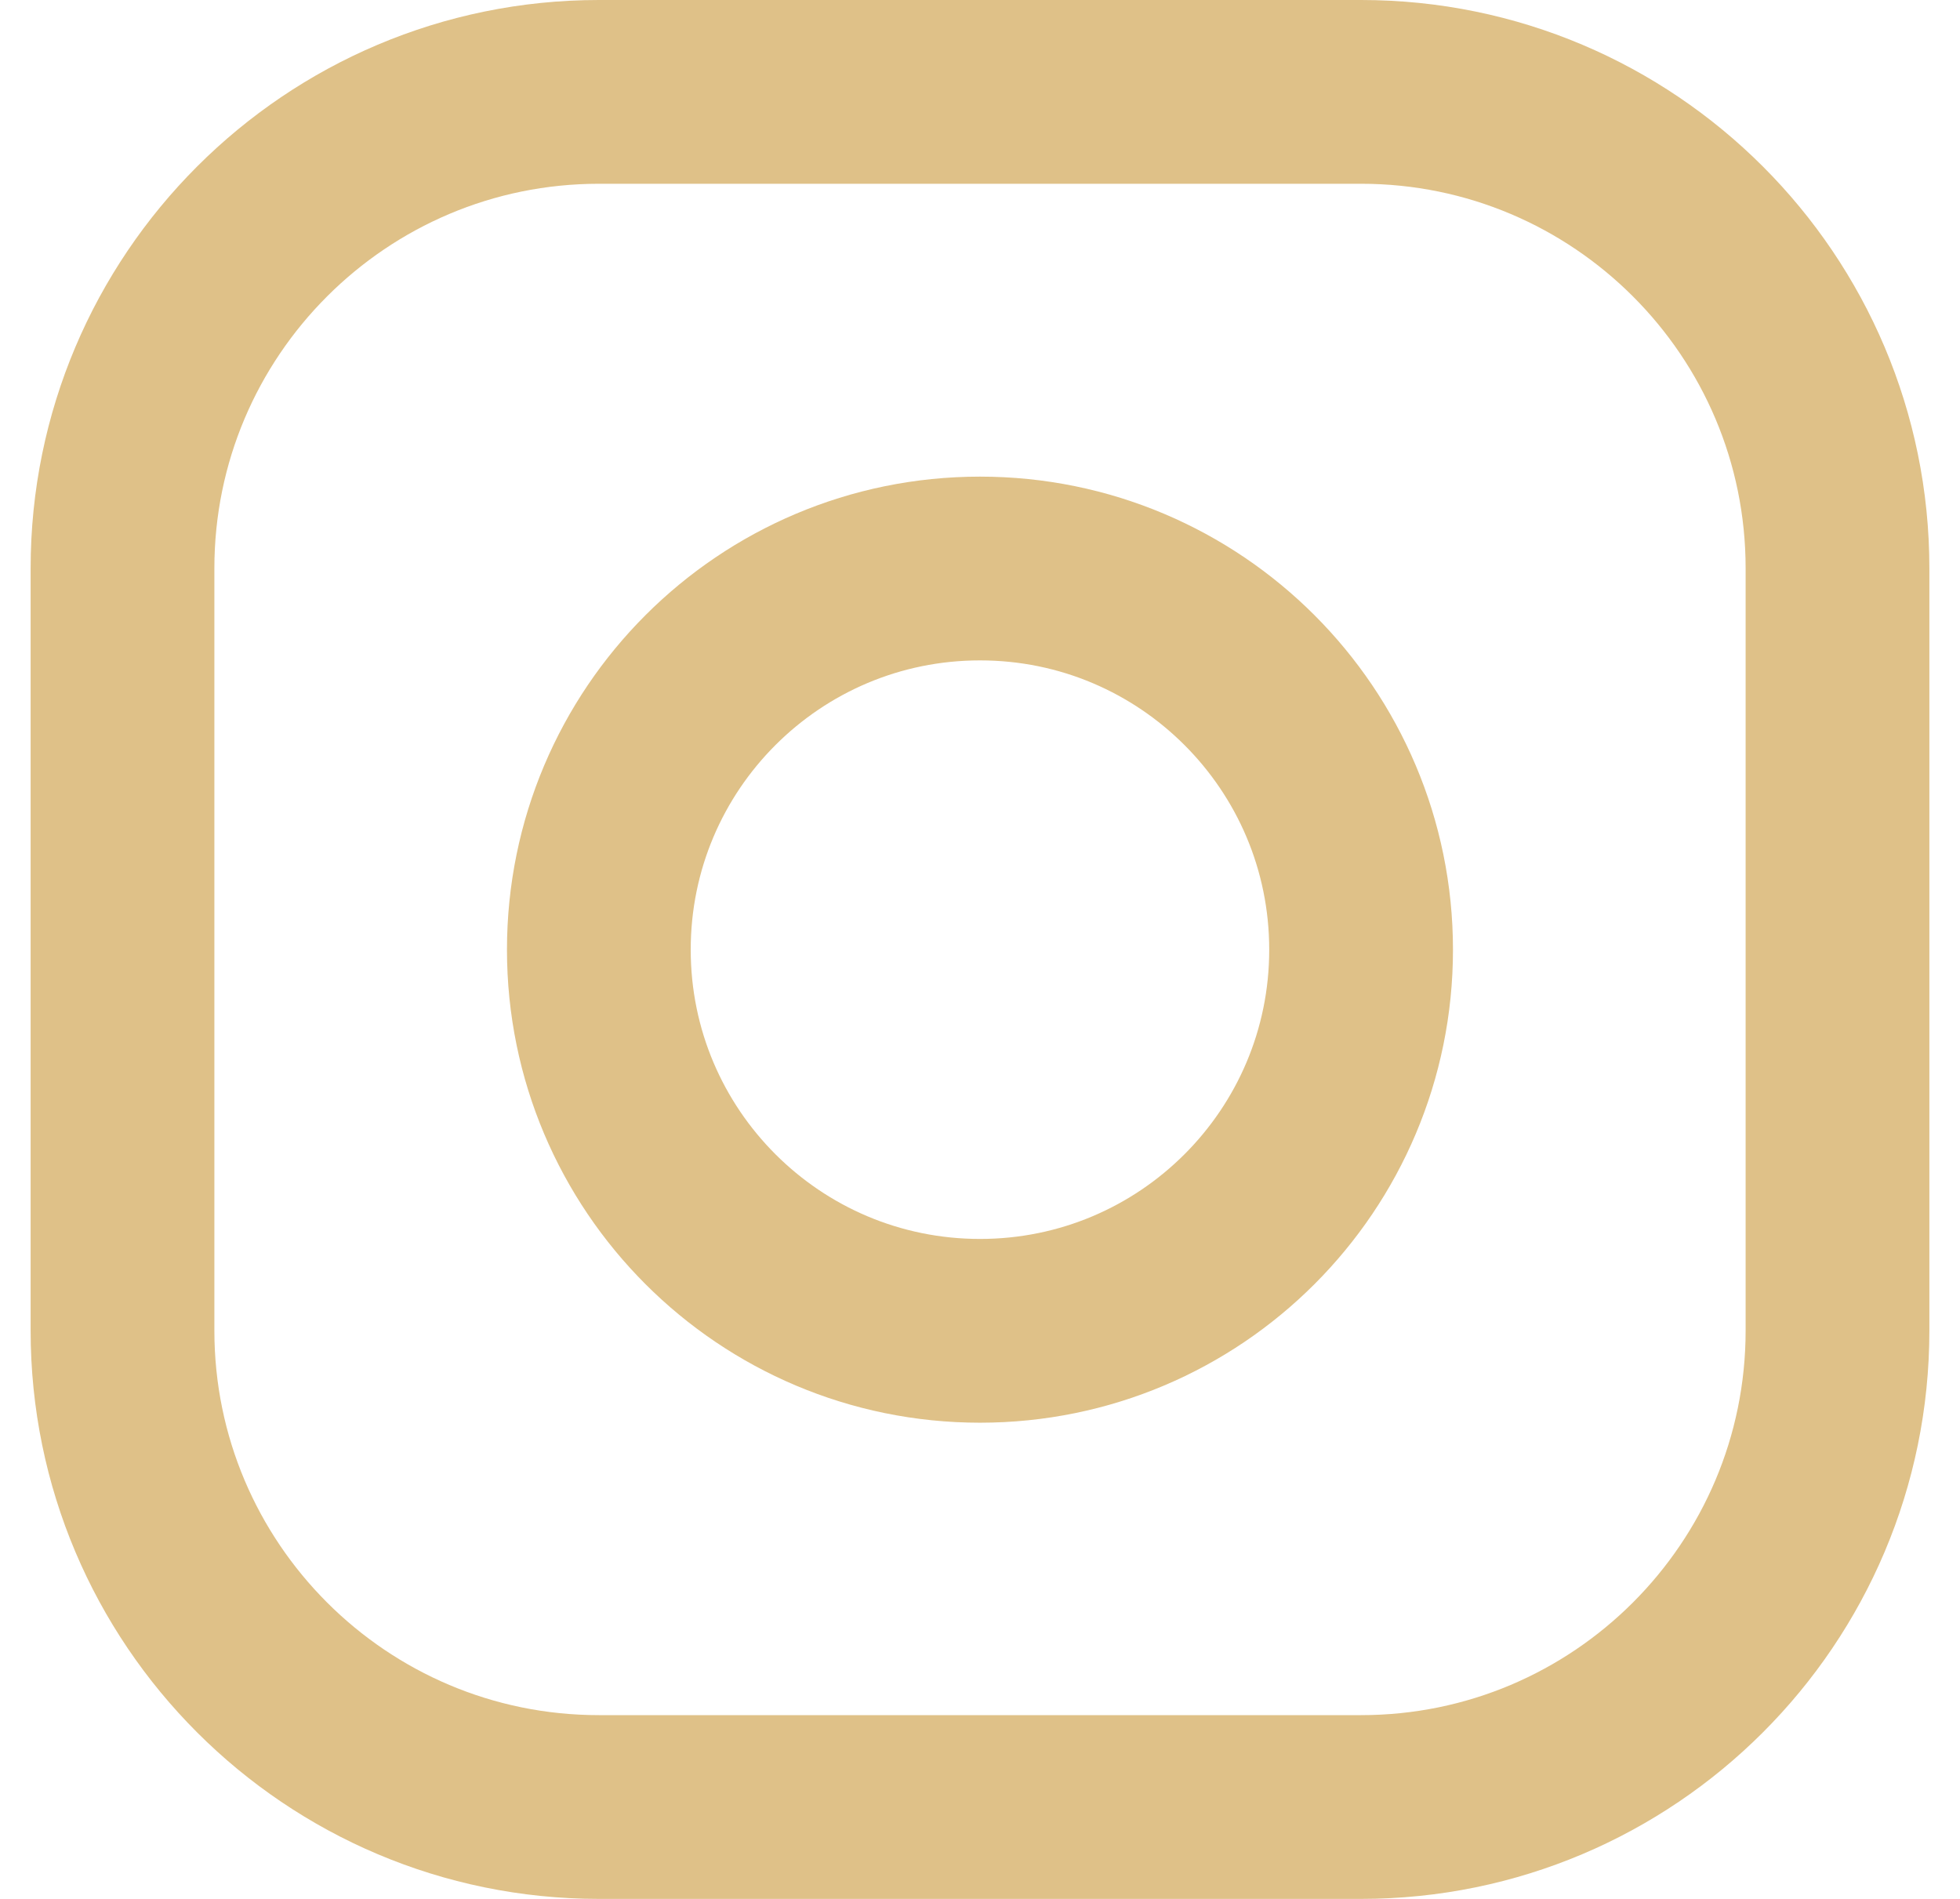 <?xml version="1.0" encoding="UTF-8"?> <svg xmlns="http://www.w3.org/2000/svg" width="32" height="31" viewBox="0 0 32 31" fill="none"><path d="M22.222 1.5C26.516 1.5 30 4.984 30 9.278V21.722C30 26.016 26.516 29.5 22.222 29.5H9.778C5.484 29.5 2 26.016 2 21.722V9.278C2 4.984 5.484 1.5 9.778 1.5H16H22.222Z" stroke="#DFC188" stroke-width="3" stroke-linecap="round" stroke-linejoin="round"></path><path d="M16 9.281C19.437 9.281 22.222 12.066 22.222 15.504C22.222 18.941 19.437 21.726 16 21.726C12.562 21.726 9.777 18.941 9.777 15.504C9.777 12.066 12.562 9.281 16 9.281Z" stroke="#DFC188" stroke-width="3" stroke-linecap="round" stroke-linejoin="round"></path></svg> 